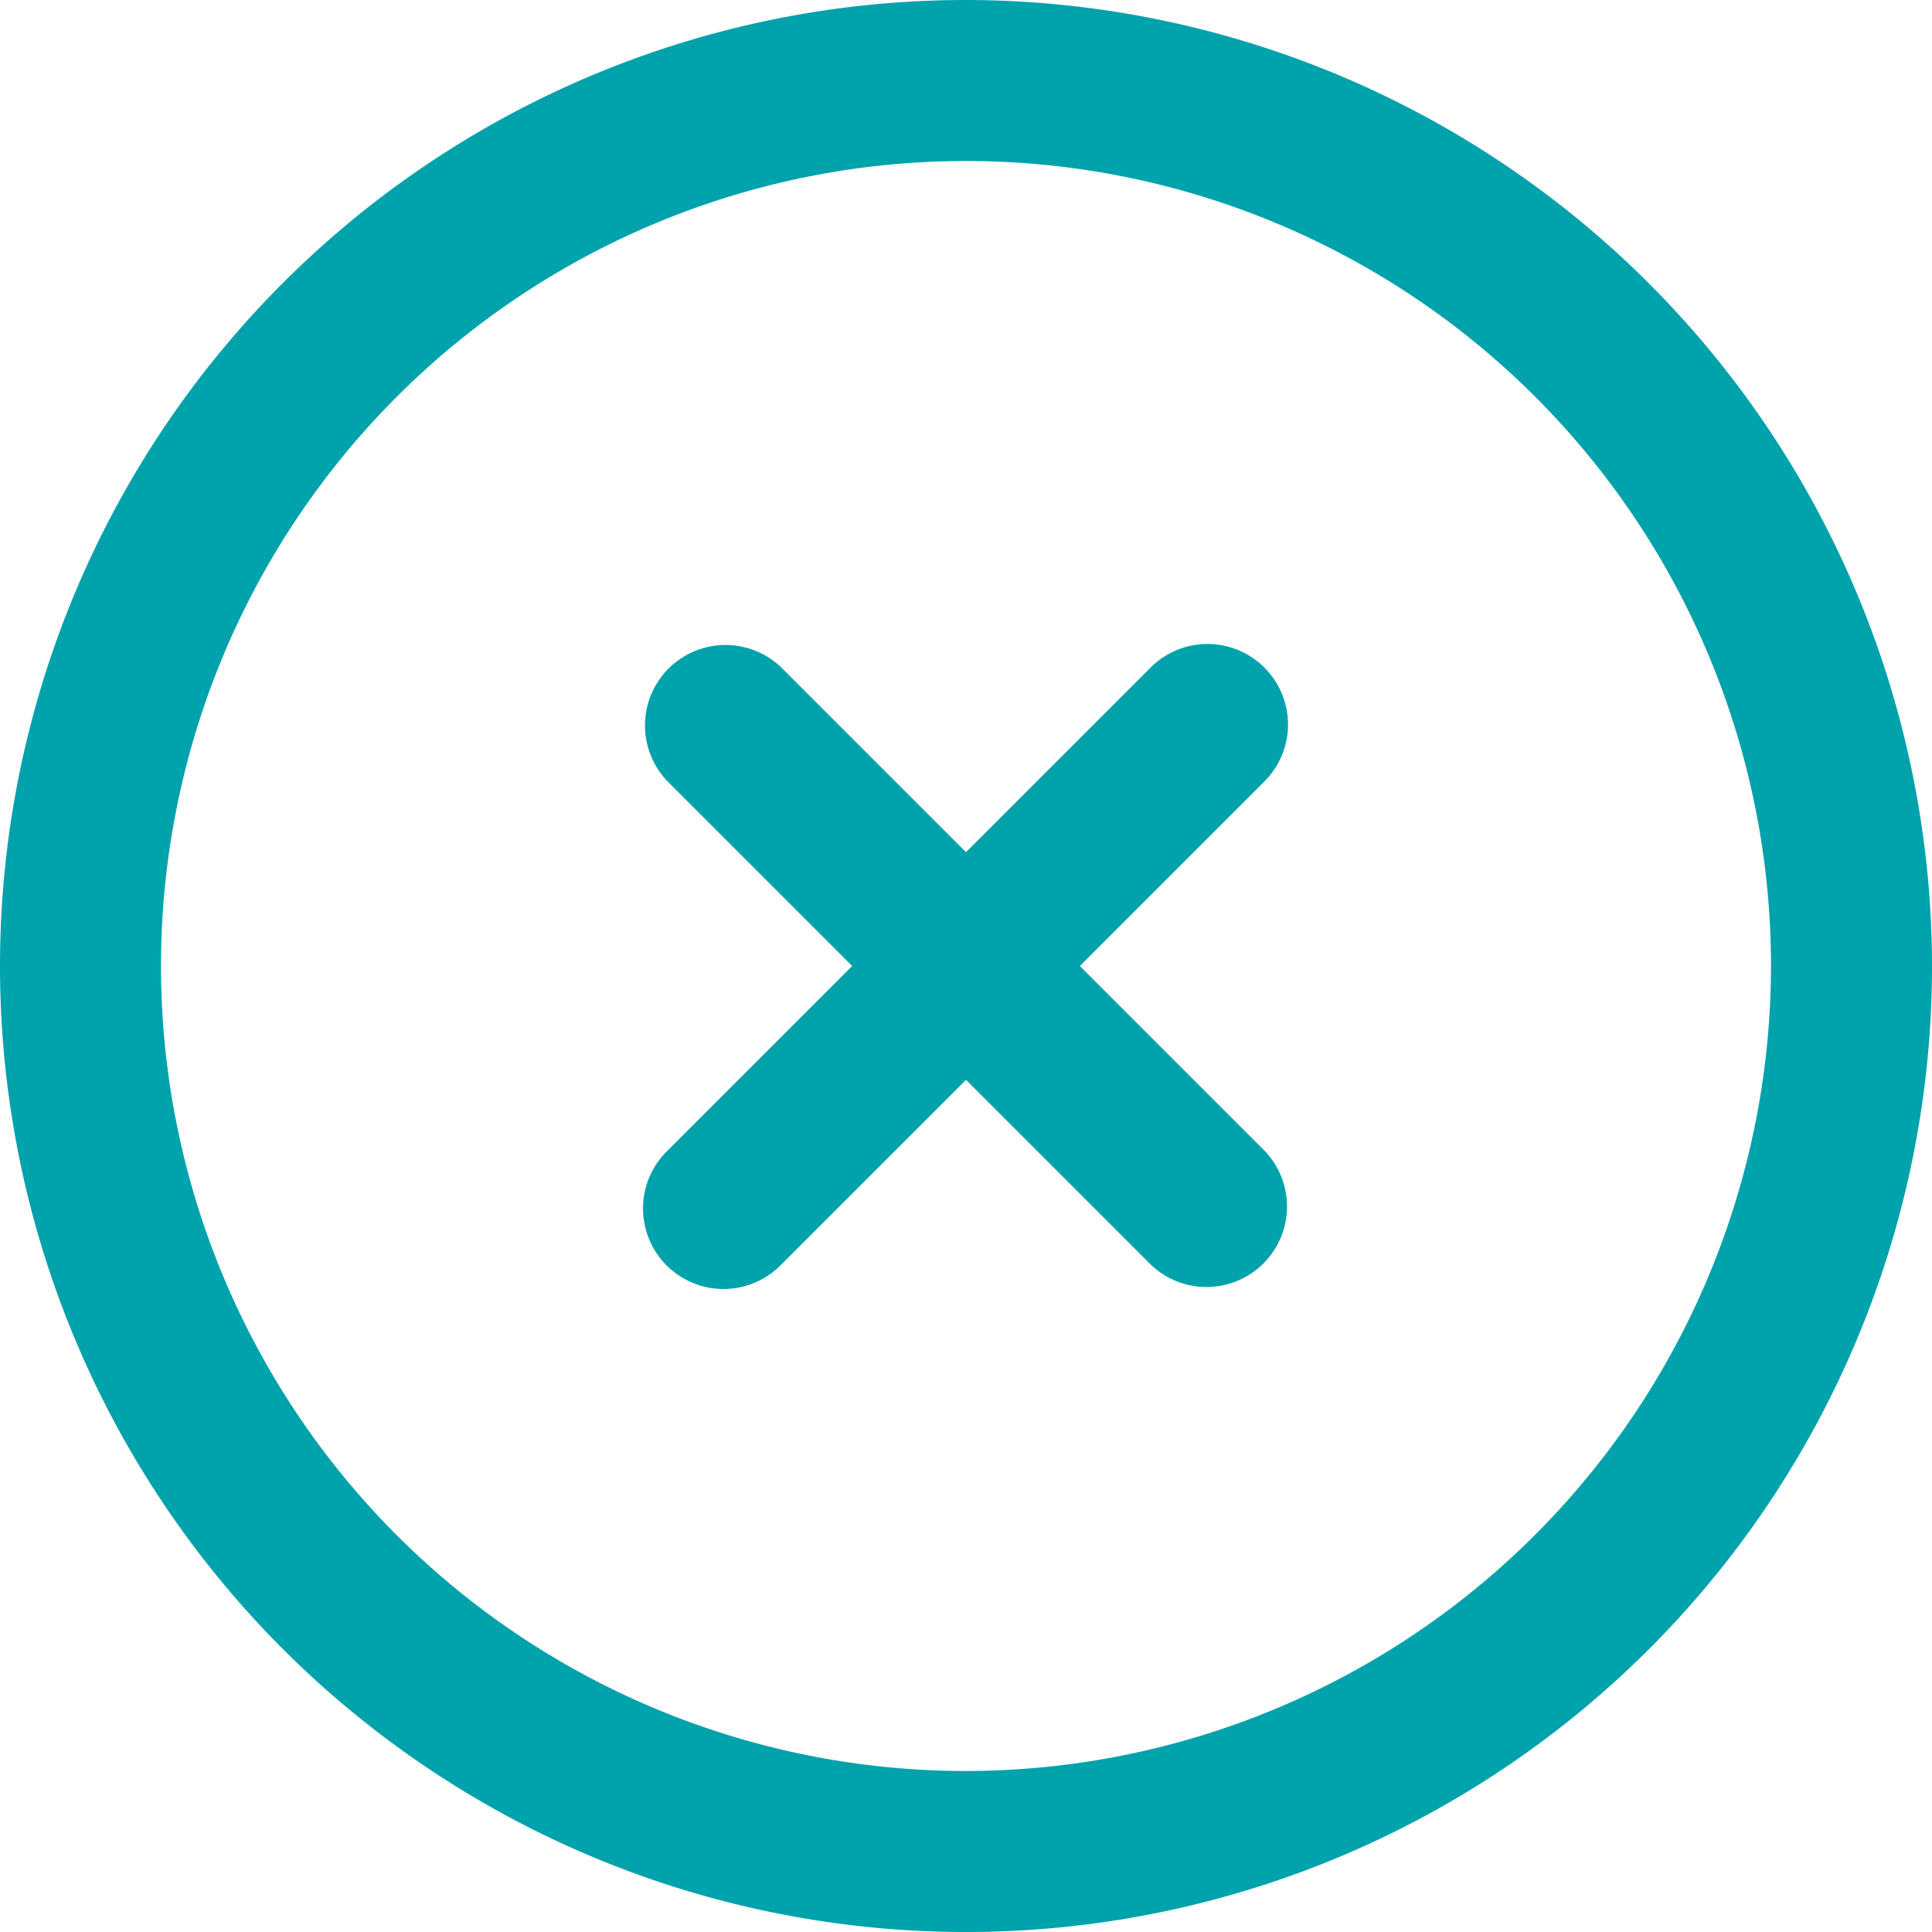 <?xml version="1.0" encoding="UTF-8" standalone="no"?><svg xmlns="http://www.w3.org/2000/svg" xmlns:xlink="http://www.w3.org/1999/xlink" fill="#00a2ac" height="24" viewBox="0 0 24 24" width="24"><path d="m12 0a12 12 0 1 0 12 12 12.013 12.013 0 0 0 -12-12zm0 22a10 10 0 1 1 10-10 10.011 10.011 0 0 1 -10 10z"/><path d="m15.707 8.293a.999.999 0 0 0 -1.414 0l-2.293 2.293-2.293-2.293a1 1 0 0 0 -1.414 1.414l2.293 2.293-2.293 2.293a1 1 0 1 0 1.414 1.414l2.293-2.293 2.293 2.293a1 1 0 0 0 1.414-1.414l-2.293-2.293 2.293-2.293a.999.999 0 0 0 0-1.414z"/></svg>